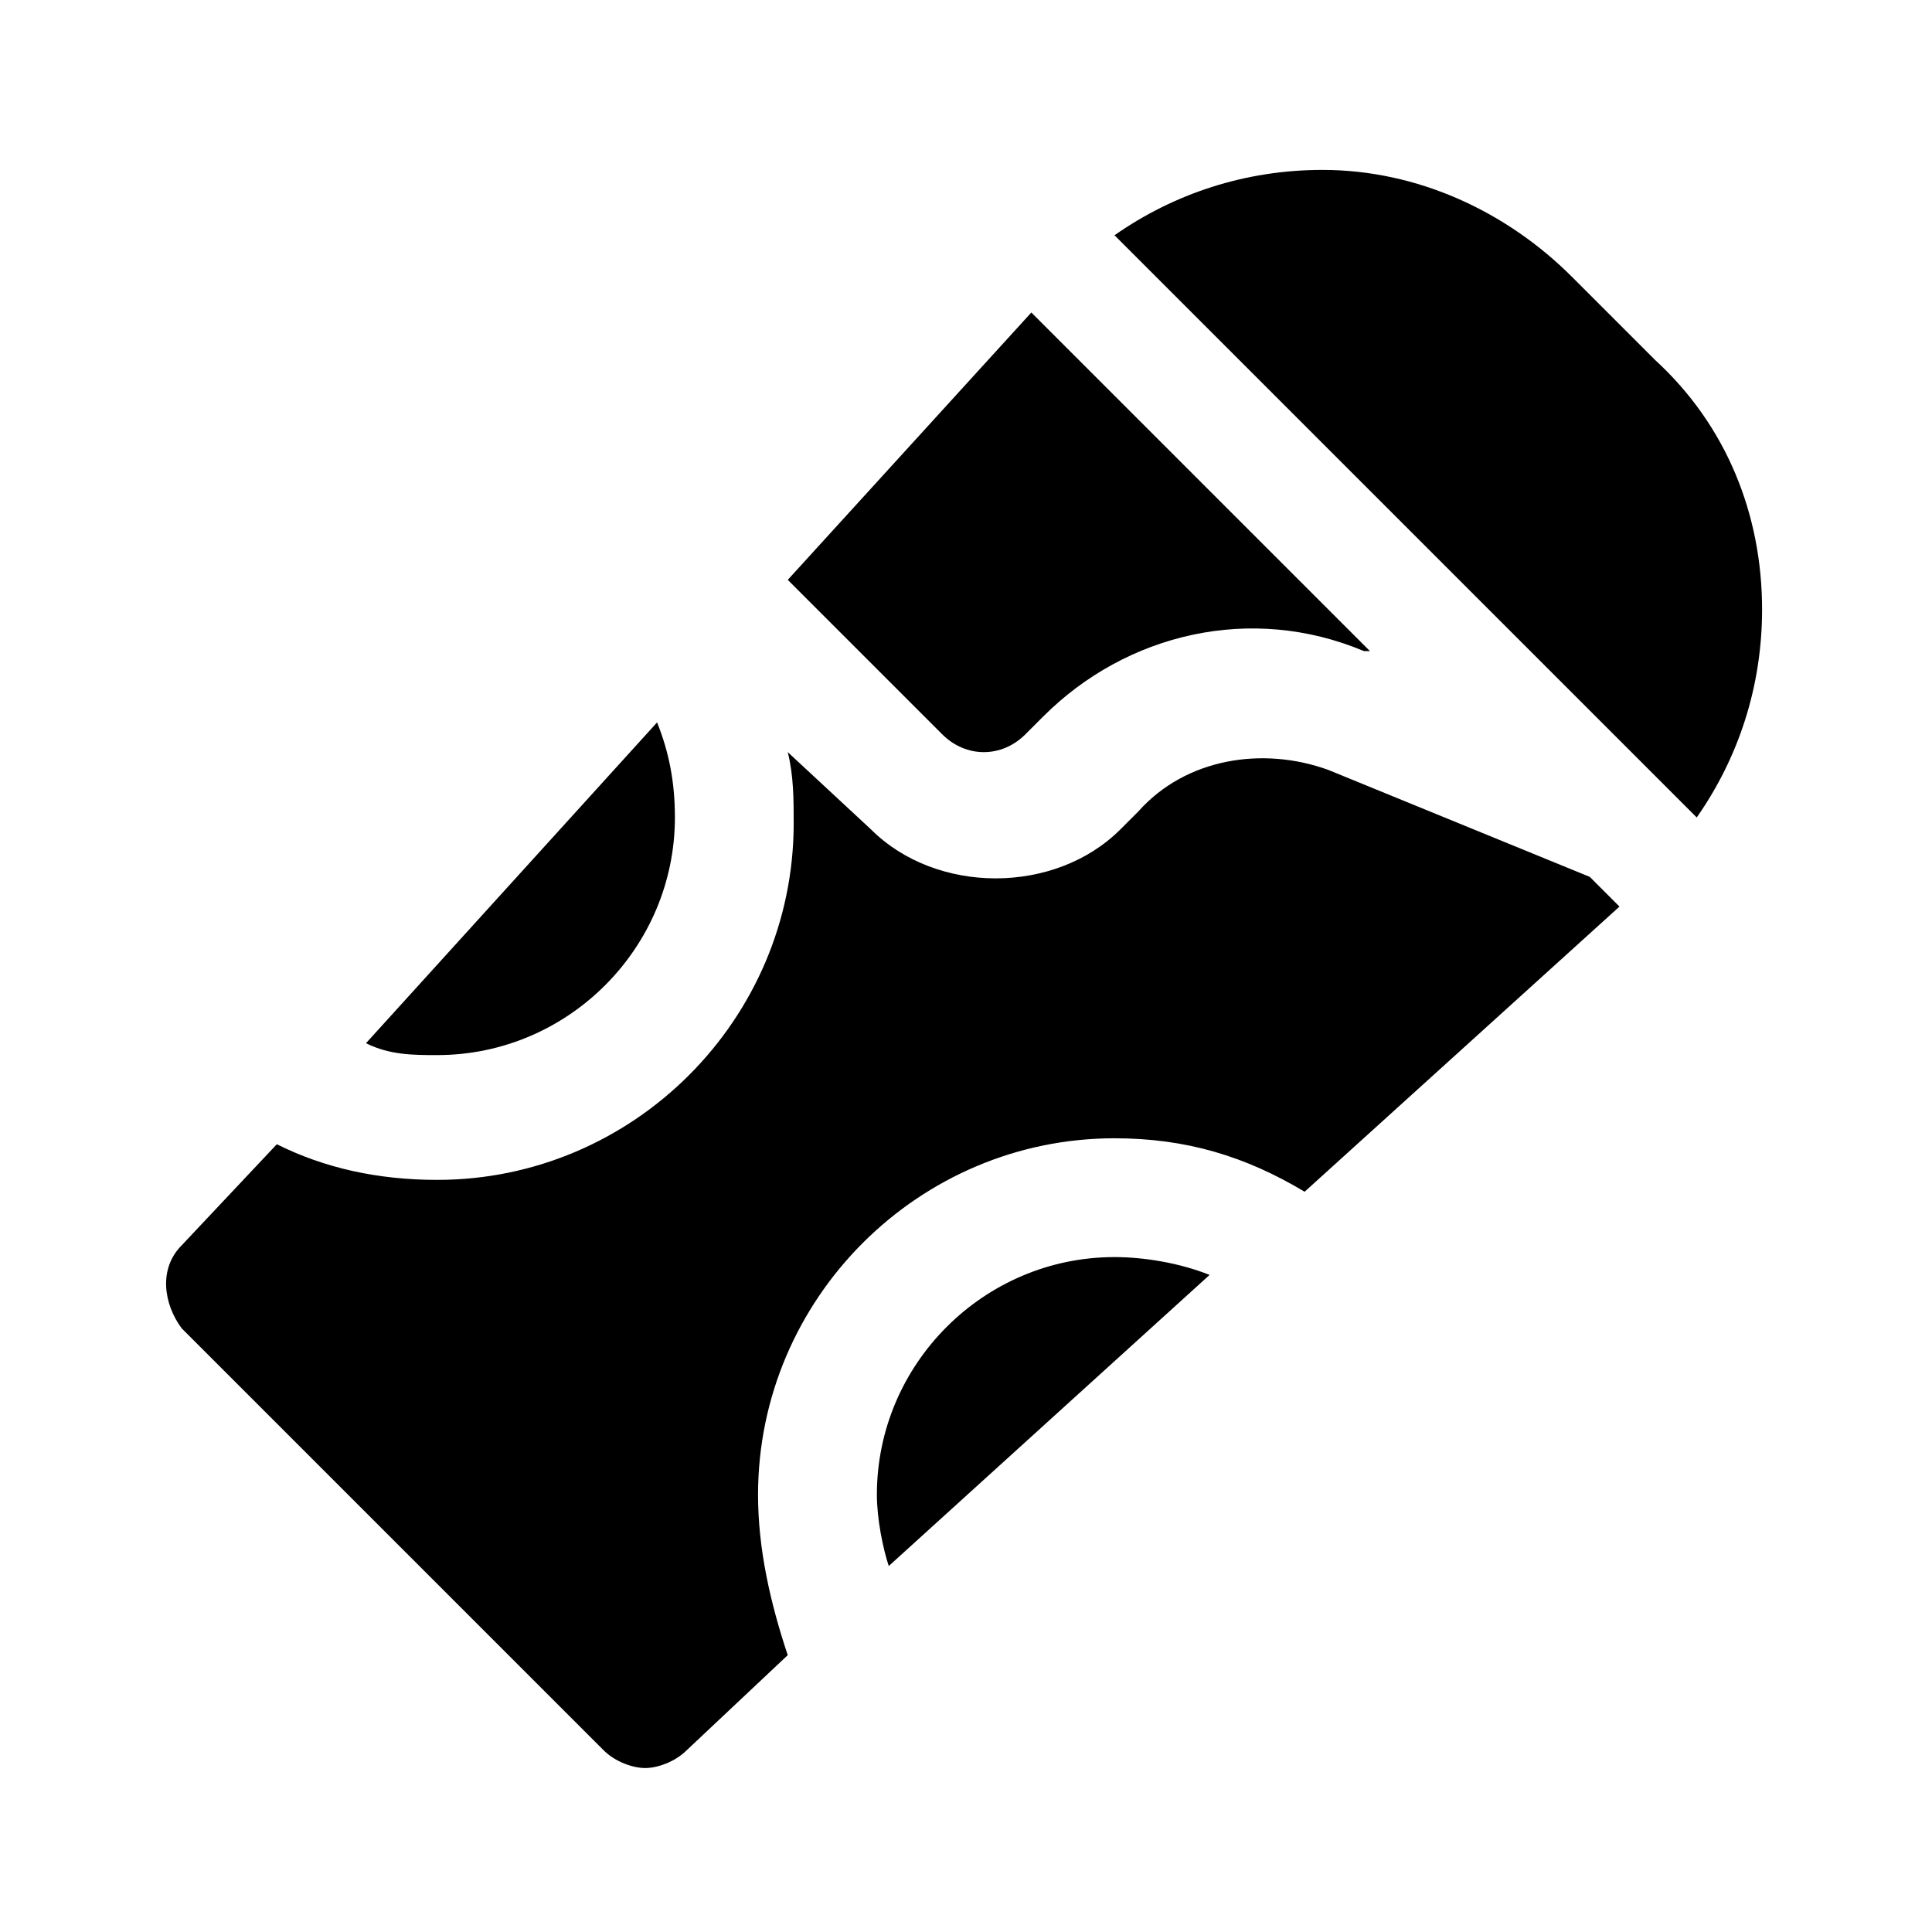 <?xml version="1.0" encoding="UTF-8"?>
<!-- Uploaded to: ICON Repo, www.iconrepo.com, Generator: ICON Repo Mixer Tools -->
<svg fill="#000000" width="800px" height="800px" version="1.1" viewBox="144 144 512 512" xmlns="http://www.w3.org/2000/svg">
 <g>
  <path d="m259.88 423.61c34.637 0 62.977-28.34 62.977-62.977 0-9.445-1.574-17.32-4.723-25.191l-77.145 85.02c6.297 3.148 12.594 3.148 18.891 3.148z"/>
  <path d="m593.65 360.64c11.02-15.742 17.32-34.637 17.32-55.105 0-25.191-9.445-48.805-28.34-66.125l-22.043-22.043c-17.32-17.32-40.934-28.34-66.125-28.34-20.469 0-39.359 6.297-55.105 17.32z"/>
  <path d="m393.7 338.6c6.297 6.297 15.742 6.297 22.043 0l4.723-4.723c22.043-22.043 55.105-29.914 85.02-17.32h1.574l-89.742-89.742-64.551 70.852z"/>
  <path d="m439.36 477.14c-34.637 0-62.977 28.34-62.977 62.977 0 6.297 1.574 14.168 3.148 18.895l85.02-77.145c-7.875-3.152-17.32-4.727-25.191-4.727z"/>
  <path d="m344.89 540.12c0-51.957 42.508-94.465 94.465-94.465 18.895 0 34.637 4.723 50.383 14.168l83.441-75.57-7.871-7.871-69.273-28.34c-17.32-6.297-37.785-3.148-50.383 11.02l-4.723 4.723c-17.32 17.32-48.805 17.32-66.125 0l-22.043-20.465c1.574 6.297 1.574 12.594 1.574 18.895 0 51.957-42.508 94.465-94.465 94.465-15.742 0-29.914-3.148-42.508-9.445l-25.191 26.766c-6.297 6.297-4.723 15.742 0 22.043l111.78 111.78c3.148 3.148 7.871 4.723 11.02 4.723 3.148 0 7.871-1.574 11.02-4.723l26.766-25.191c-4.719-14.172-7.867-28.344-7.867-42.512z"/>
 </g>
</svg>